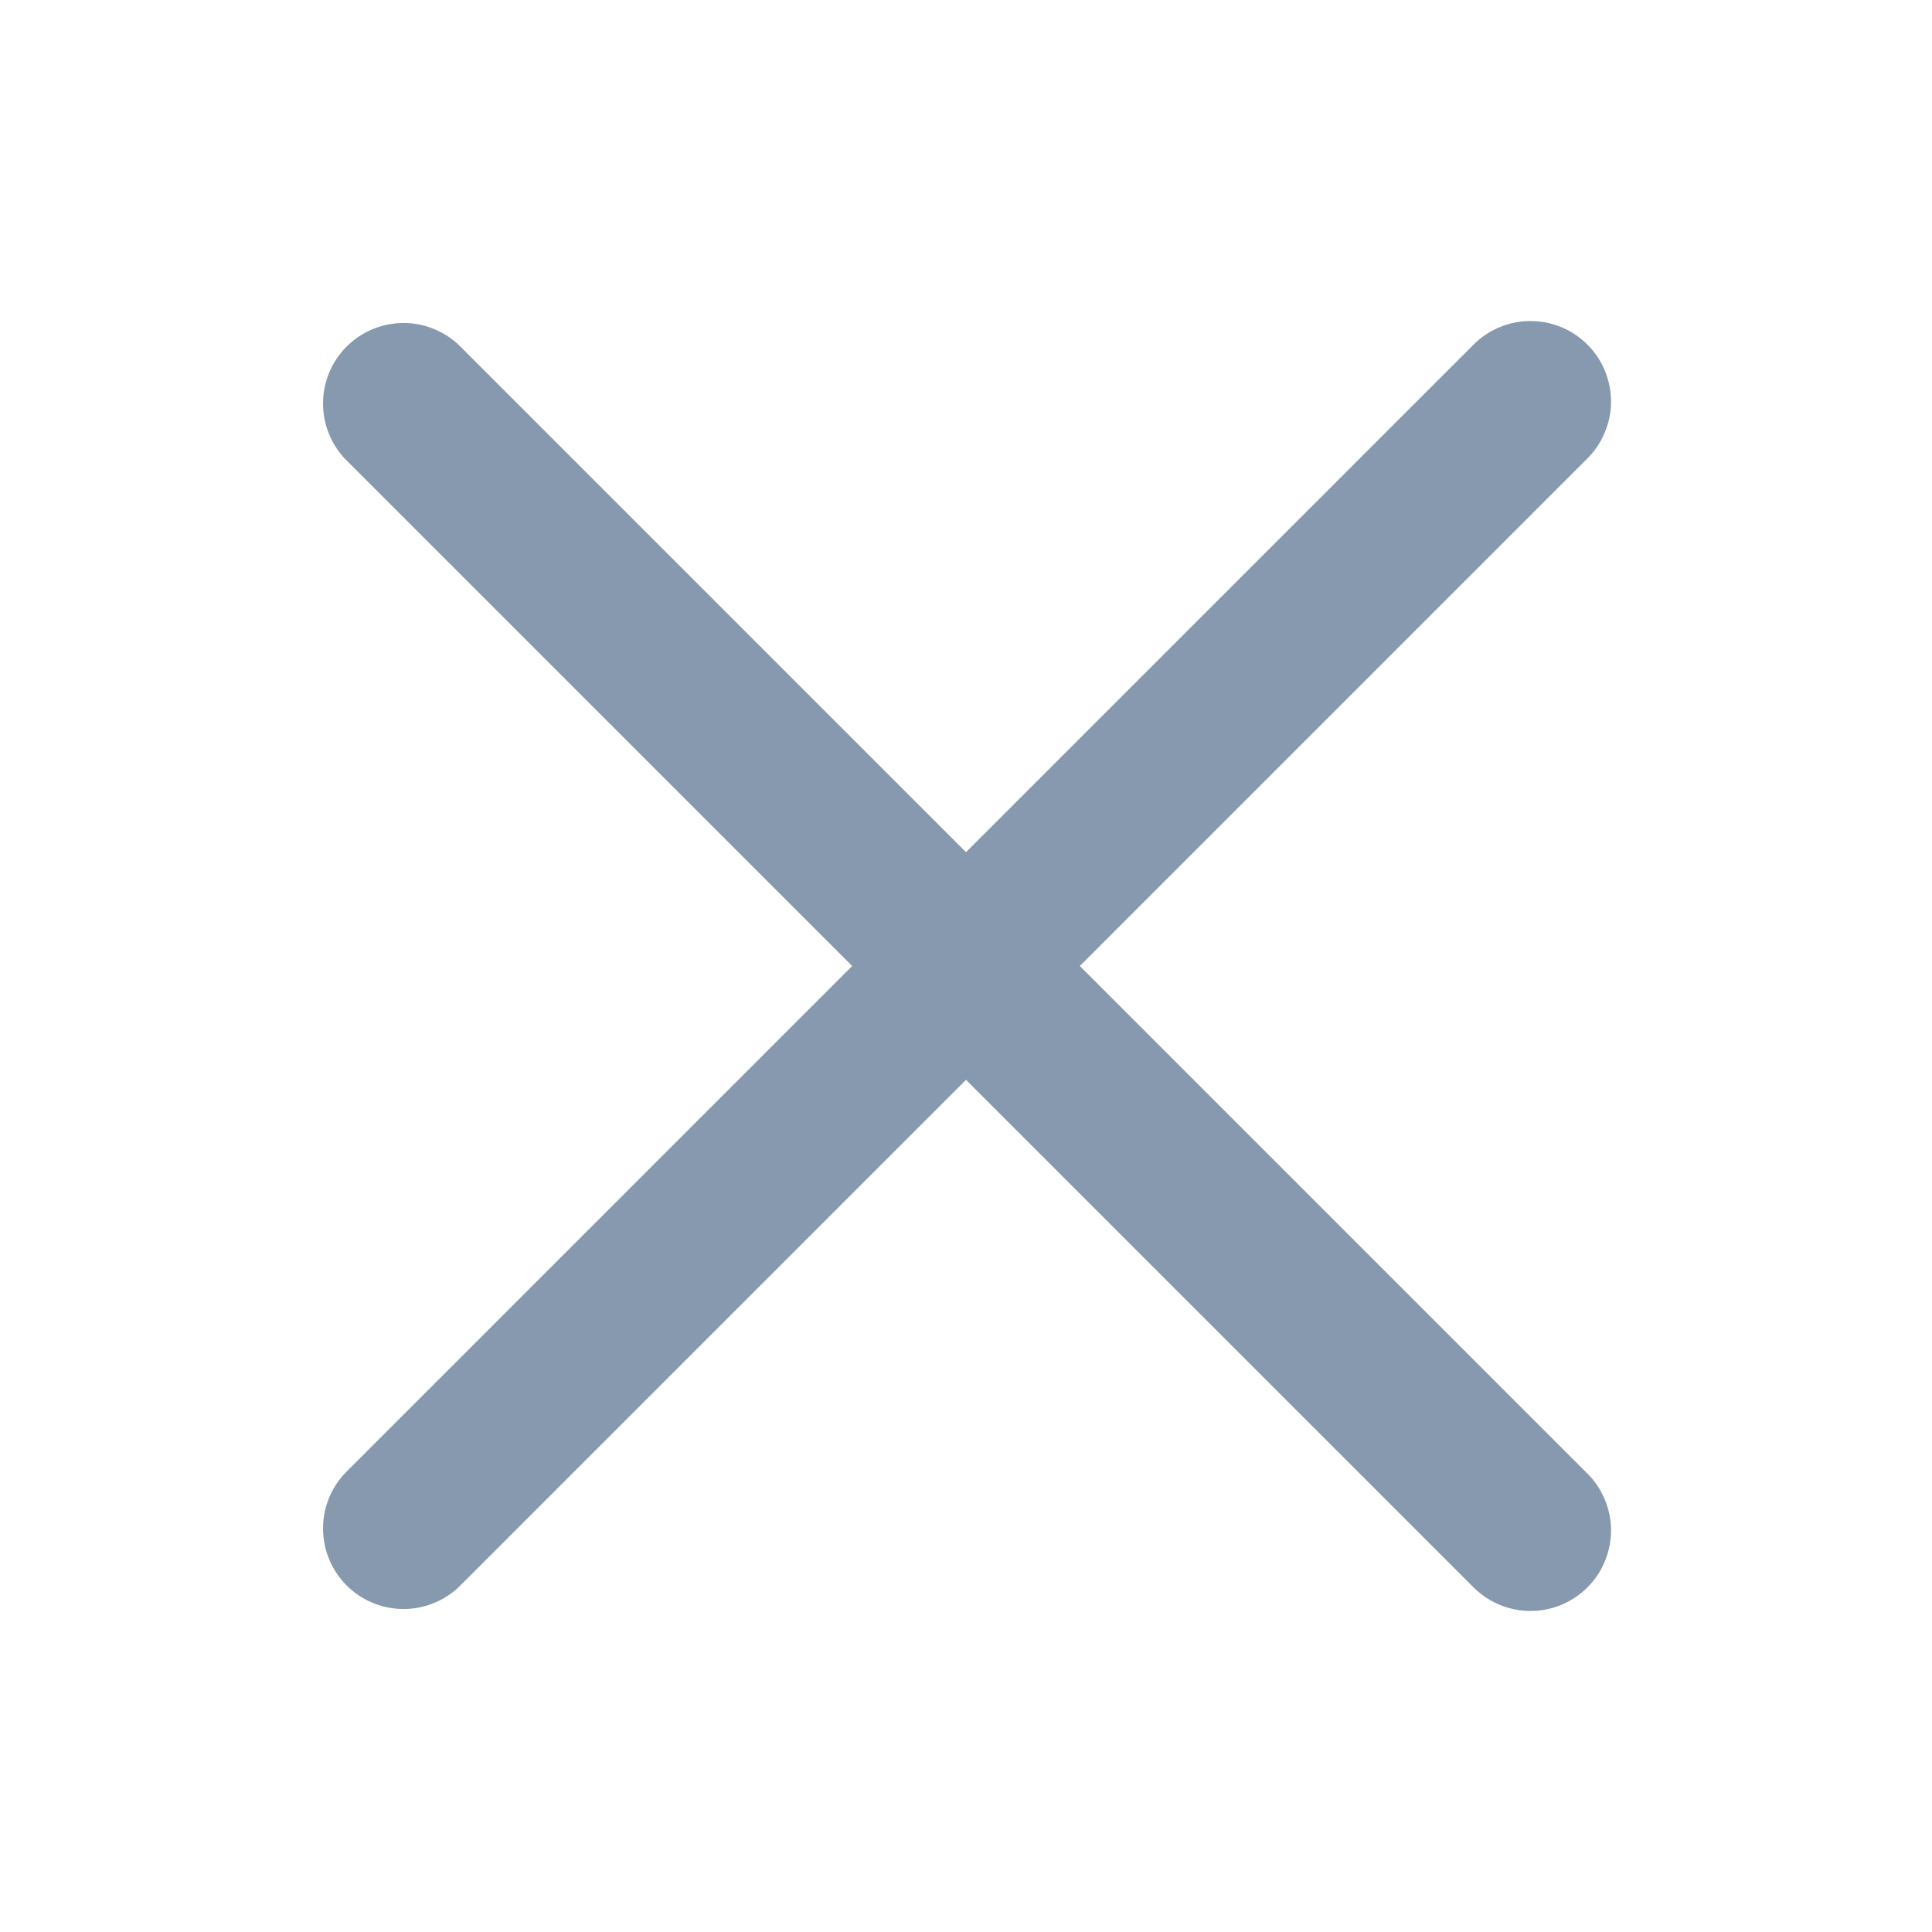 <svg width="24" height="24" viewBox="0 0 24 24" fill="none" xmlns="http://www.w3.org/2000/svg">
<path d="M4.293 18.293L10.586 12L4.293 5.707C4.111 5.518 4.01 5.266 4.013 5.004C4.015 4.741 4.12 4.491 4.306 4.305C4.491 4.12 4.742 4.015 5.004 4.012C5.266 4.01 5.519 4.111 5.707 4.293L12 10.586L18.293 4.293C18.386 4.197 18.496 4.121 18.618 4.069C18.74 4.016 18.871 3.989 19.004 3.988C19.137 3.987 19.268 4.012 19.391 4.062C19.514 4.112 19.626 4.187 19.72 4.281C19.814 4.375 19.888 4.486 19.938 4.609C19.988 4.732 20.014 4.864 20.013 4.996C20.012 5.129 19.984 5.26 19.931 5.382C19.879 5.504 19.803 5.615 19.707 5.707L13.414 12L19.707 18.293C19.803 18.385 19.879 18.496 19.931 18.618C19.984 18.74 20.012 18.871 20.013 19.004C20.014 19.136 19.988 19.268 19.938 19.391C19.888 19.514 19.814 19.625 19.72 19.719C19.626 19.813 19.514 19.887 19.391 19.938C19.268 19.988 19.137 20.013 19.004 20.012C18.871 20.011 18.74 19.983 18.618 19.931C18.496 19.879 18.386 19.802 18.293 19.707L12 13.414L5.707 19.707C5.519 19.889 5.266 19.99 5.004 19.988C4.742 19.985 4.491 19.88 4.306 19.695C4.12 19.509 4.015 19.259 4.013 18.996C4.01 18.734 4.111 18.482 4.293 18.293Z" fill="#8799AF"/>
</svg>
